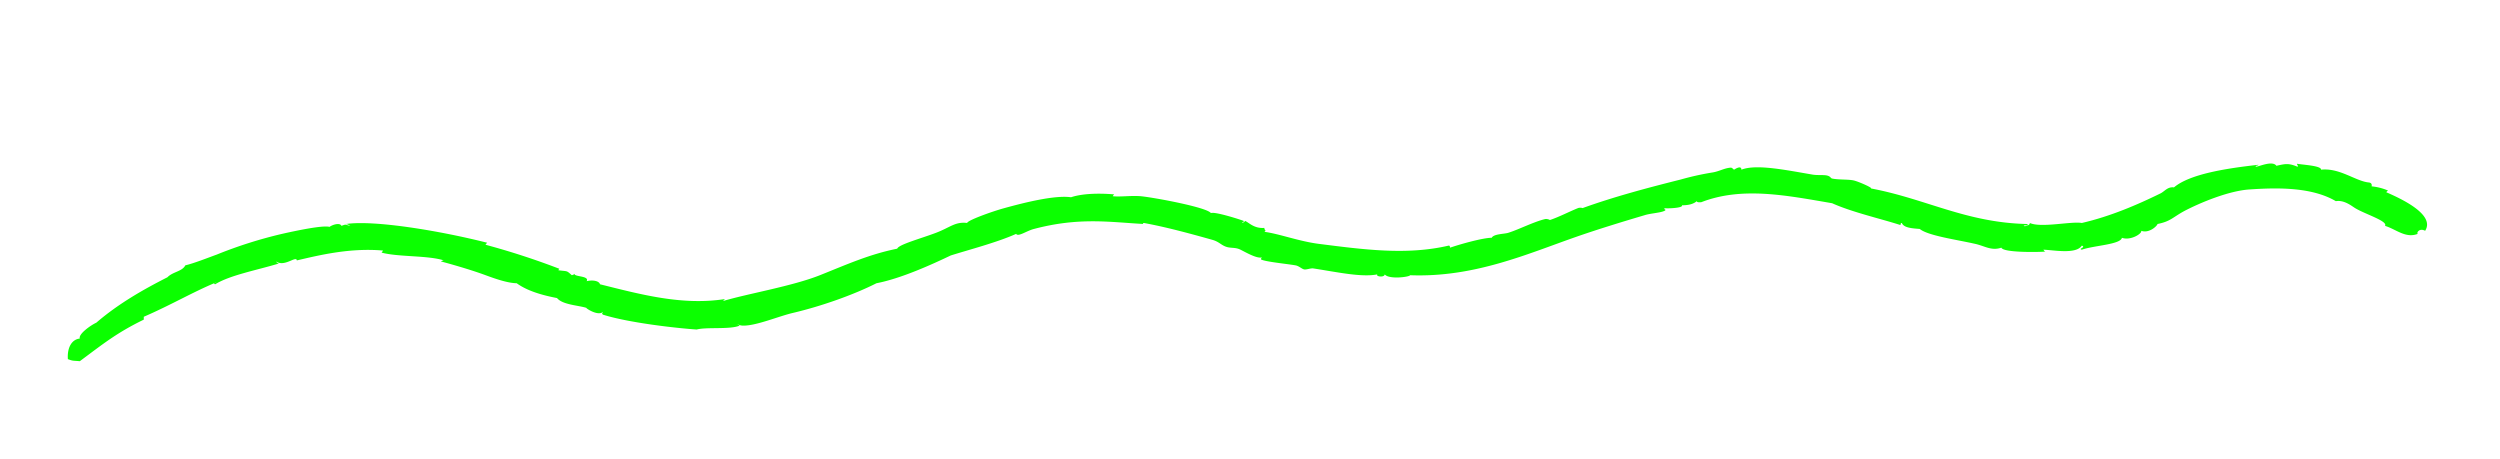 <?xml version="1.0" encoding="UTF-8"?> <svg xmlns="http://www.w3.org/2000/svg" id="Layer_1" data-name="Layer 1" viewBox="0 0 1215.4 223.3"> <defs> <style>.cls-1{fill:#0bff00;fill-rule:evenodd;}</style> </defs> <title>5</title> <path class="cls-1" d="M1096.6,81c.6.5,8.1-3.3,10.1-.4,4.1-.9,5.8-1.4,10.1.4,1.1-.2-.3-.6,0-1.4,2.1.5,11.9.9,11.6,2.9,9-1,16.7,5.5,23.1,6.2,1.3.1,1.7.8,1.5,1.9a26.9,26.9,0,0,1,7.9,2c.2,0-1,.8-.7.9,6.9,3,23.9,10.8,18.8,18.7-2.8-1.5-4.3,1-3.6,1.5-5.9,2.3-10.4-2.2-15.9-3.9,1.5-2.3-9.5-5.6-14.5-8.6-1.5-.9-5.3-4.1-9.4-3.4-11.4-6.7-27.5-6.7-41.9-5.7-10,.6-24,6.4-31.8,10.5-5.7,3.1-6.6,5-13,6.3-.2,1-4.2,4.7-7.9,3.3.4,1.5-5.4,4.9-9.4,3.4-.7,3.3-13.5,3.7-19.5,5.8-2-.5,2.2-1.1,0-2-2.8,4.5-14.6,2-18.8,2,.3,0,.6,1.1,1.4.9-3.5.3-20.9.6-21.7-1.9-4.9,1.7-8.2-.9-13-1.9-8.8-2-22.7-3.9-26.7-7.2-4-.3-7.8-.6-8.7-2.9-.7,0-.5.6-.7,1-9.6-3.1-23.4-6.2-33.2-10.6-22.2-3.8-43.8-8.2-63.6-.5-1,.1-2.1.1-2.2-.5-1.5,1.3-3.8,2-7.2,2,.8,1.5-8.7,1.6-7.9,1.4-2.3.5,1.3.5-.8,1.4s-6.5,1.1-9.4,2c-10.8,3.2-22.9,6.9-33.2,10.5-23.8,8.3-49.7,19.9-80.9,18.7,0,.8-10.2,2.2-12.3-.4-.1,1.6-4.5,1.1-3.6,0-7.7,1.5-19.4-1.1-31.1-2.9-1.2-.2-3.1.6-4.3.5s-2.6-1.7-4.4-2c-3.9-.7-14.3-1.7-16.6-2.8-.7-.4.8-1.1,0-1-2.5.4-7.5-2.5-10.1-3.8s-4.8-.6-7.2-1.5-3.3-2.4-6.5-3.3c-11.7-3.3-22.9-6.3-33.3-8.2-.8.1-.4.5,0,.5-16.6-.9-31.4-3.4-53.4,2.4-3.6.9-7.7,4-8.7,2.4-9.1,4.1-22.9,7.7-31.8,10.5-9,4.3-24.1,11.2-36.1,13.5-11.5,5.8-27,11.2-40.5,14.4-7,1.6-18.1,6.4-24.5,6.2-1.8,0-4.3-1.6-1.5,0-4.7,2-16.1.6-20.9,1.9-10.3-.7-33.1-3.3-45.5-7.2-.9-.6-.3-.7,0-1.4-2.6,2.4-9.2-2.3-8-1.9-4.1-1.3-11.7-1.5-14.4-4.8-7.9-1.5-14.8-3.7-19.6-7.2-4.2-.1-9.4-1.8-15.1-3.9s-13.2-4.4-21.7-6.7c-.2,0,1-.6,1.4-.5-7.8-2.5-22.2-1.6-30.3-3.8,0,0,.8-1,.7-1-16.3-1.4-31.1,2.3-41.9,4.8-.2-2.5-6,3.4-10.1.5a1.9,1.9,0,0,0,1.4,1c-10.9,3.3-23.6,5.6-31,10.1-1-.2-.1-.9.7-1-11.4,4.7-22.4,11.2-35.4,16.8v1.4c-13.2,6.4-19.9,11.9-31.1,20.2-3.2-.3-3.2,0-5.8-1-.4-5.6,1.9-9.6,5.8-10-.8-2.2,5.5-6.6,8-7.7,10.9-9.4,23.2-16.3,34.6-22.1,2.6-2.7,7.2-2.8,8.7-5.8,4.3-1,11.3-3.8,15.2-5.2a215.1,215.1,0,0,1,31.8-10.1c7.1-1.6,19.9-4.3,23.1-3.4,1.5-1.1,5.1-2.2,5.8-.5,2.5-.9,1.4-.6,4.3,0a5.8,5.8,0,0,0-2.1-.9c13.9-2,45.7,3.3,68.6,9.1-.1.4-.7.5-.7,1a365.3,365.3,0,0,1,35.4,11.5c.9.3,0,.3,0,.9,4.6.6,3.8,0,6.5,2.4.6-.2,1.3-.4,1.4-.9-1.1,1.8,7.4,1,5.8,3.8,2.9-.7,6-.2,6.5,1.5,20,5,40,10.4,60.7,7.2-.1.3-.7.4-.7.9,11.7-3.5,33.6-7.2,46.9-12.5s24.1-10.2,37.6-12.9c.6-2,11.7-5,18.8-7.7s9.3-5.5,15.2-4.8c0-1.2,11.8-5.5,18-7.2,10.5-2.9,24.8-6.4,32.5-5.3,5-1.7,12.8-2.1,21-1.4-.1,0-.8.9-.7.9,3.8.4,8.9-.4,13.7,0,6.8.7,32.1,5.4,34,8.2,1.9-.9,15.4,3.5,15.9,3.8s-1.1.9-.8,1,1.7-.9,1.5-1c1.8.7,4.3,3.8,9.4,3.4-.1,1.3,1.2,1,0,1.9,7.3,1,16.5,4.5,26,5.8,22.1,2.8,43.1,5.7,63.6.9.7,0,.5.6.7,1,4.3-1.5,15.8-4.8,20.2-4.8,1-1.9,6-1.8,8-2.4,4.9-1.5,12.5-5.4,18-6.7.9-.2,2.5.4,2.2.5,4.3-1.4,9.5-4.1,13.7-5.8.9-.4,2.5-.1,2.2,0,15.5-5.6,31.8-9.9,47.7-13.9a138.2,138.2,0,0,1,15.2-3.4c3.6-.5,6-2.2,9.3-2.4.6,0,1.4,1,1.5,1s3.6-2.5,3.6,0c7.3-2.9,22.2.3,34.7,2.4,2.5.4,5.6,0,7.2.5s1.4,1.2,2.2,1.4c3.4.7,8.2.3,10.8,1s9.3,3.7,8,3.8c26.7,5,46.2,16.6,75.8,17.3,2,1-1.6.4-1.4.9s3.2-.3,2.9-1.4c5.5,2.5,20.1-.9,25.3,0,13.9-3.2,27.1-8.9,38.3-14.4,2-1,3.4-3.3,6.5-2.9,7.8-6.6,25.9-9.3,41.1-11C1097.9,80.6,1096.6,80.4,1096.6,81Z"></path> </svg> 